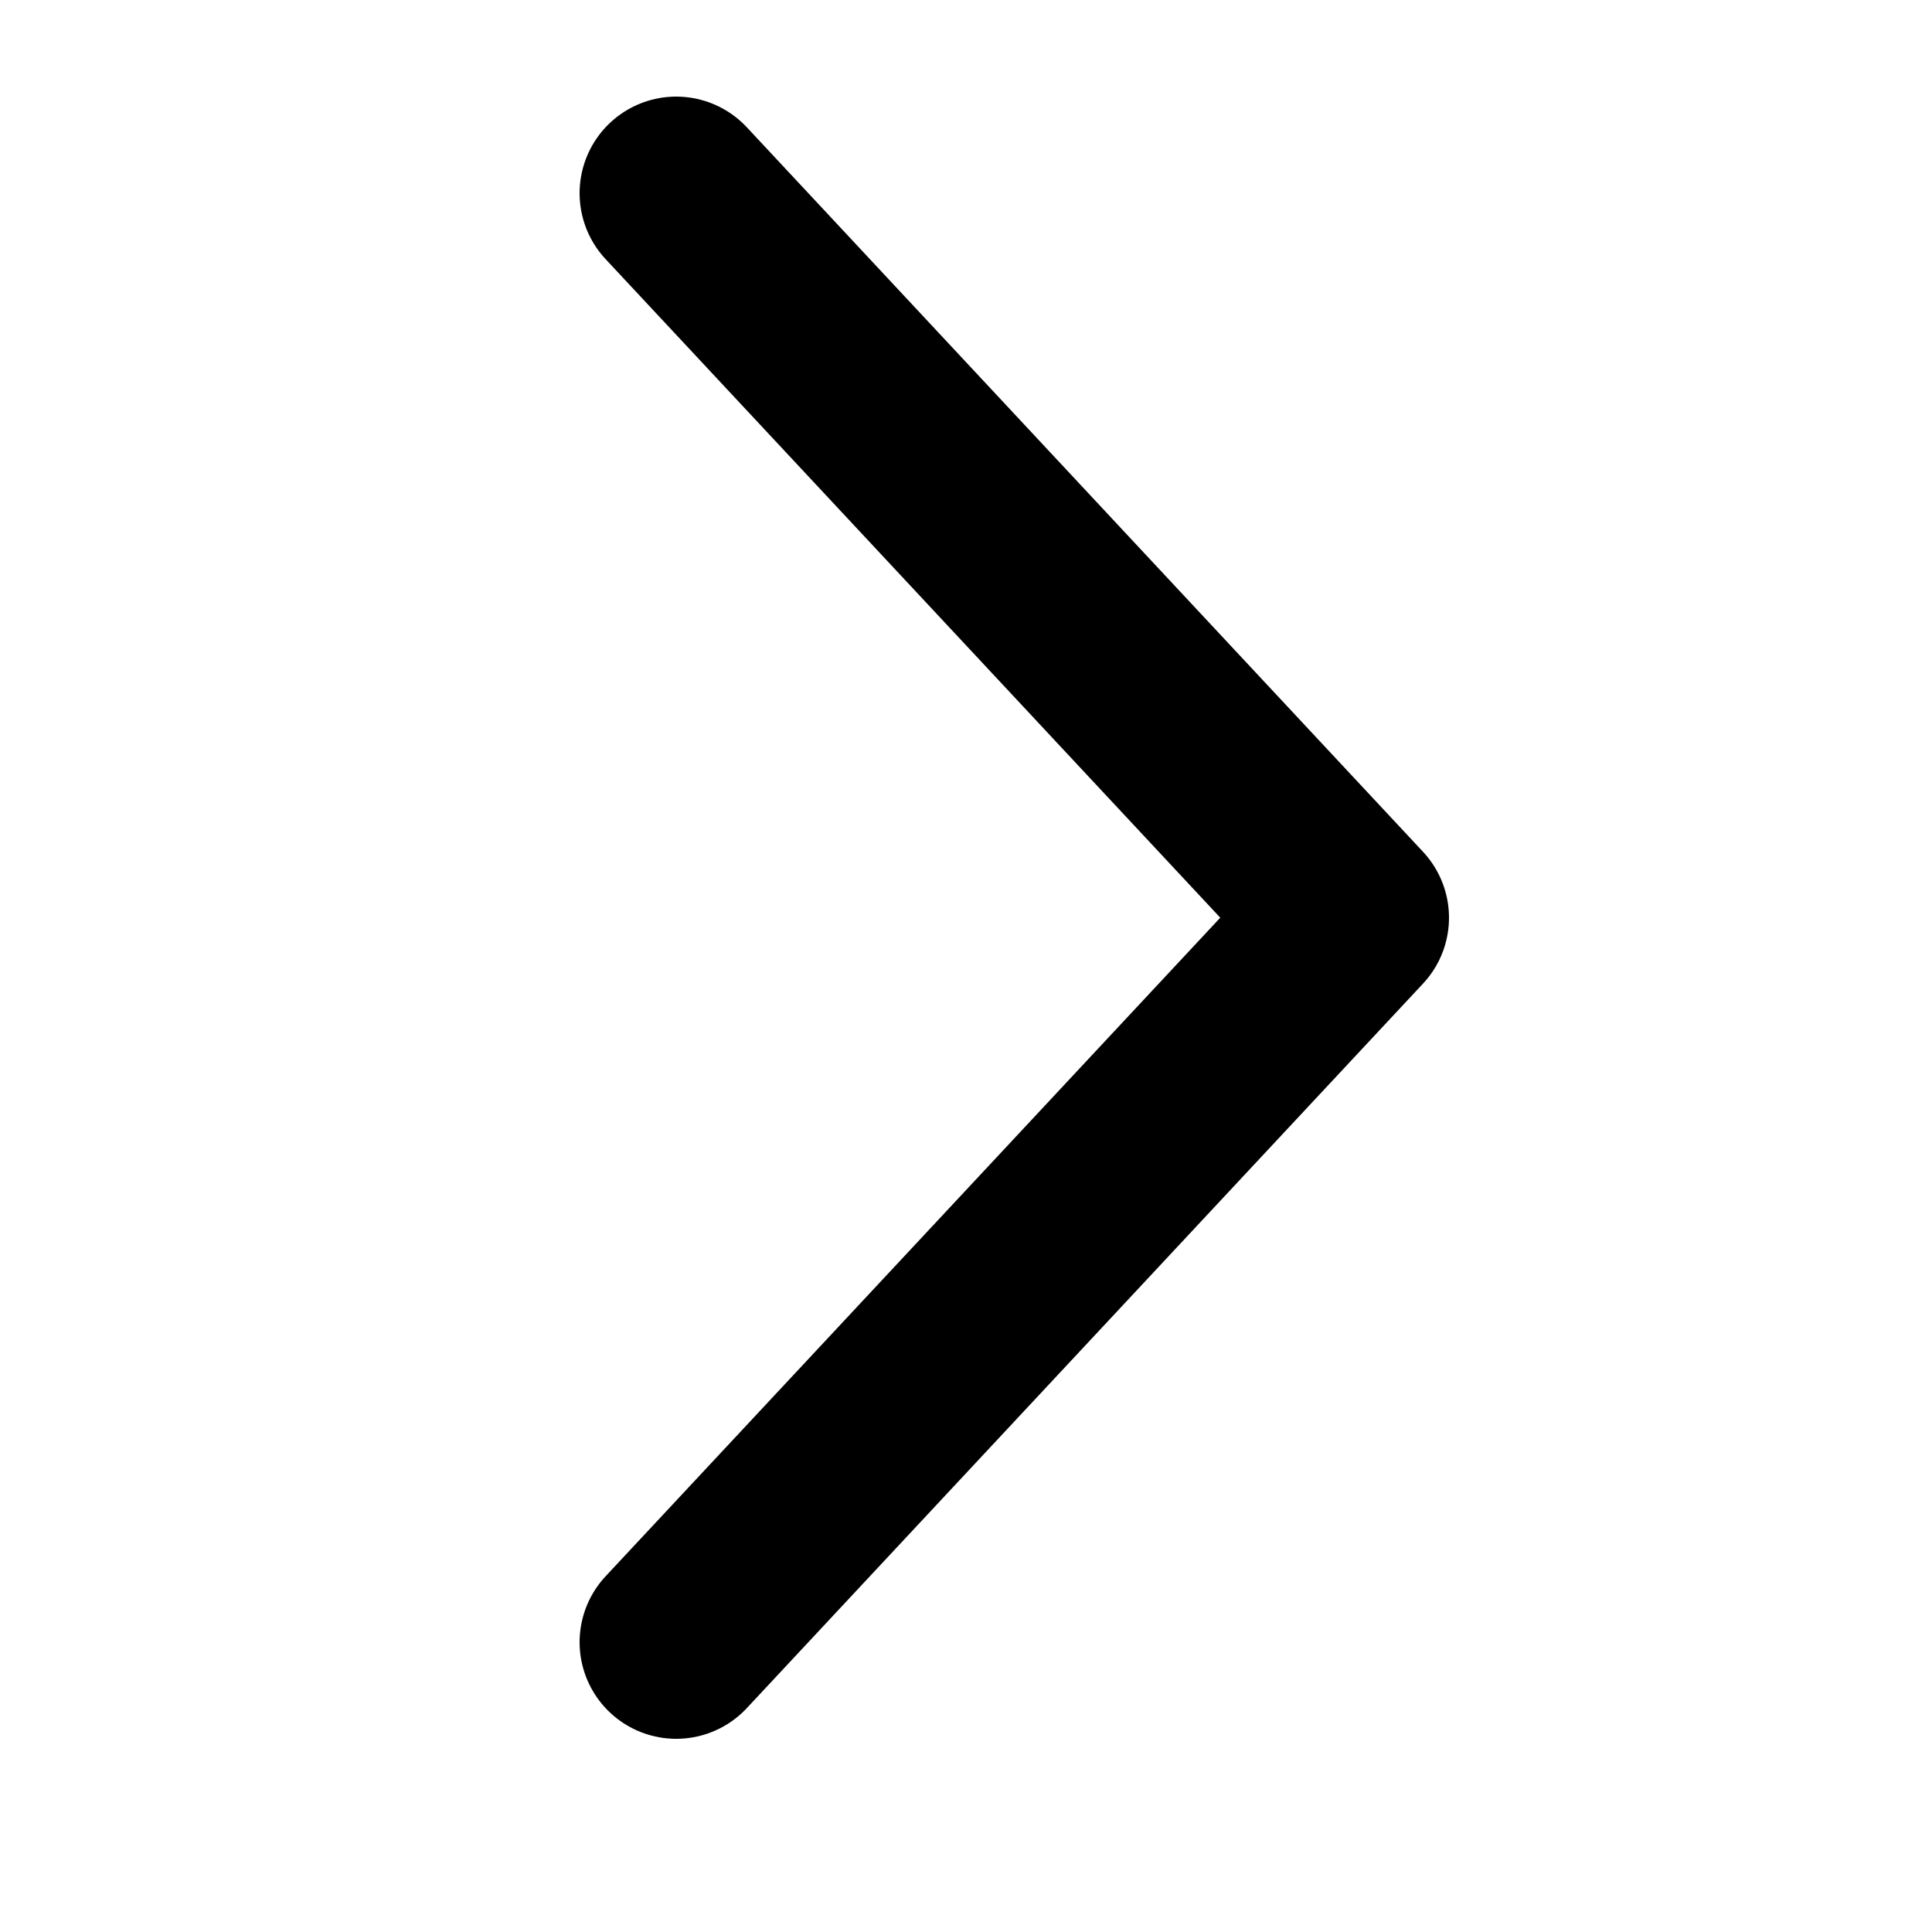 <svg width="20" height="20" viewBox="0 0 20 20" fill="none" xmlns="http://www.w3.org/2000/svg">
<path d="M7 17L14 9.5L7 2" stroke="black" stroke-width="2" stroke-linecap="round" stroke-linejoin="round"/>
</svg>
